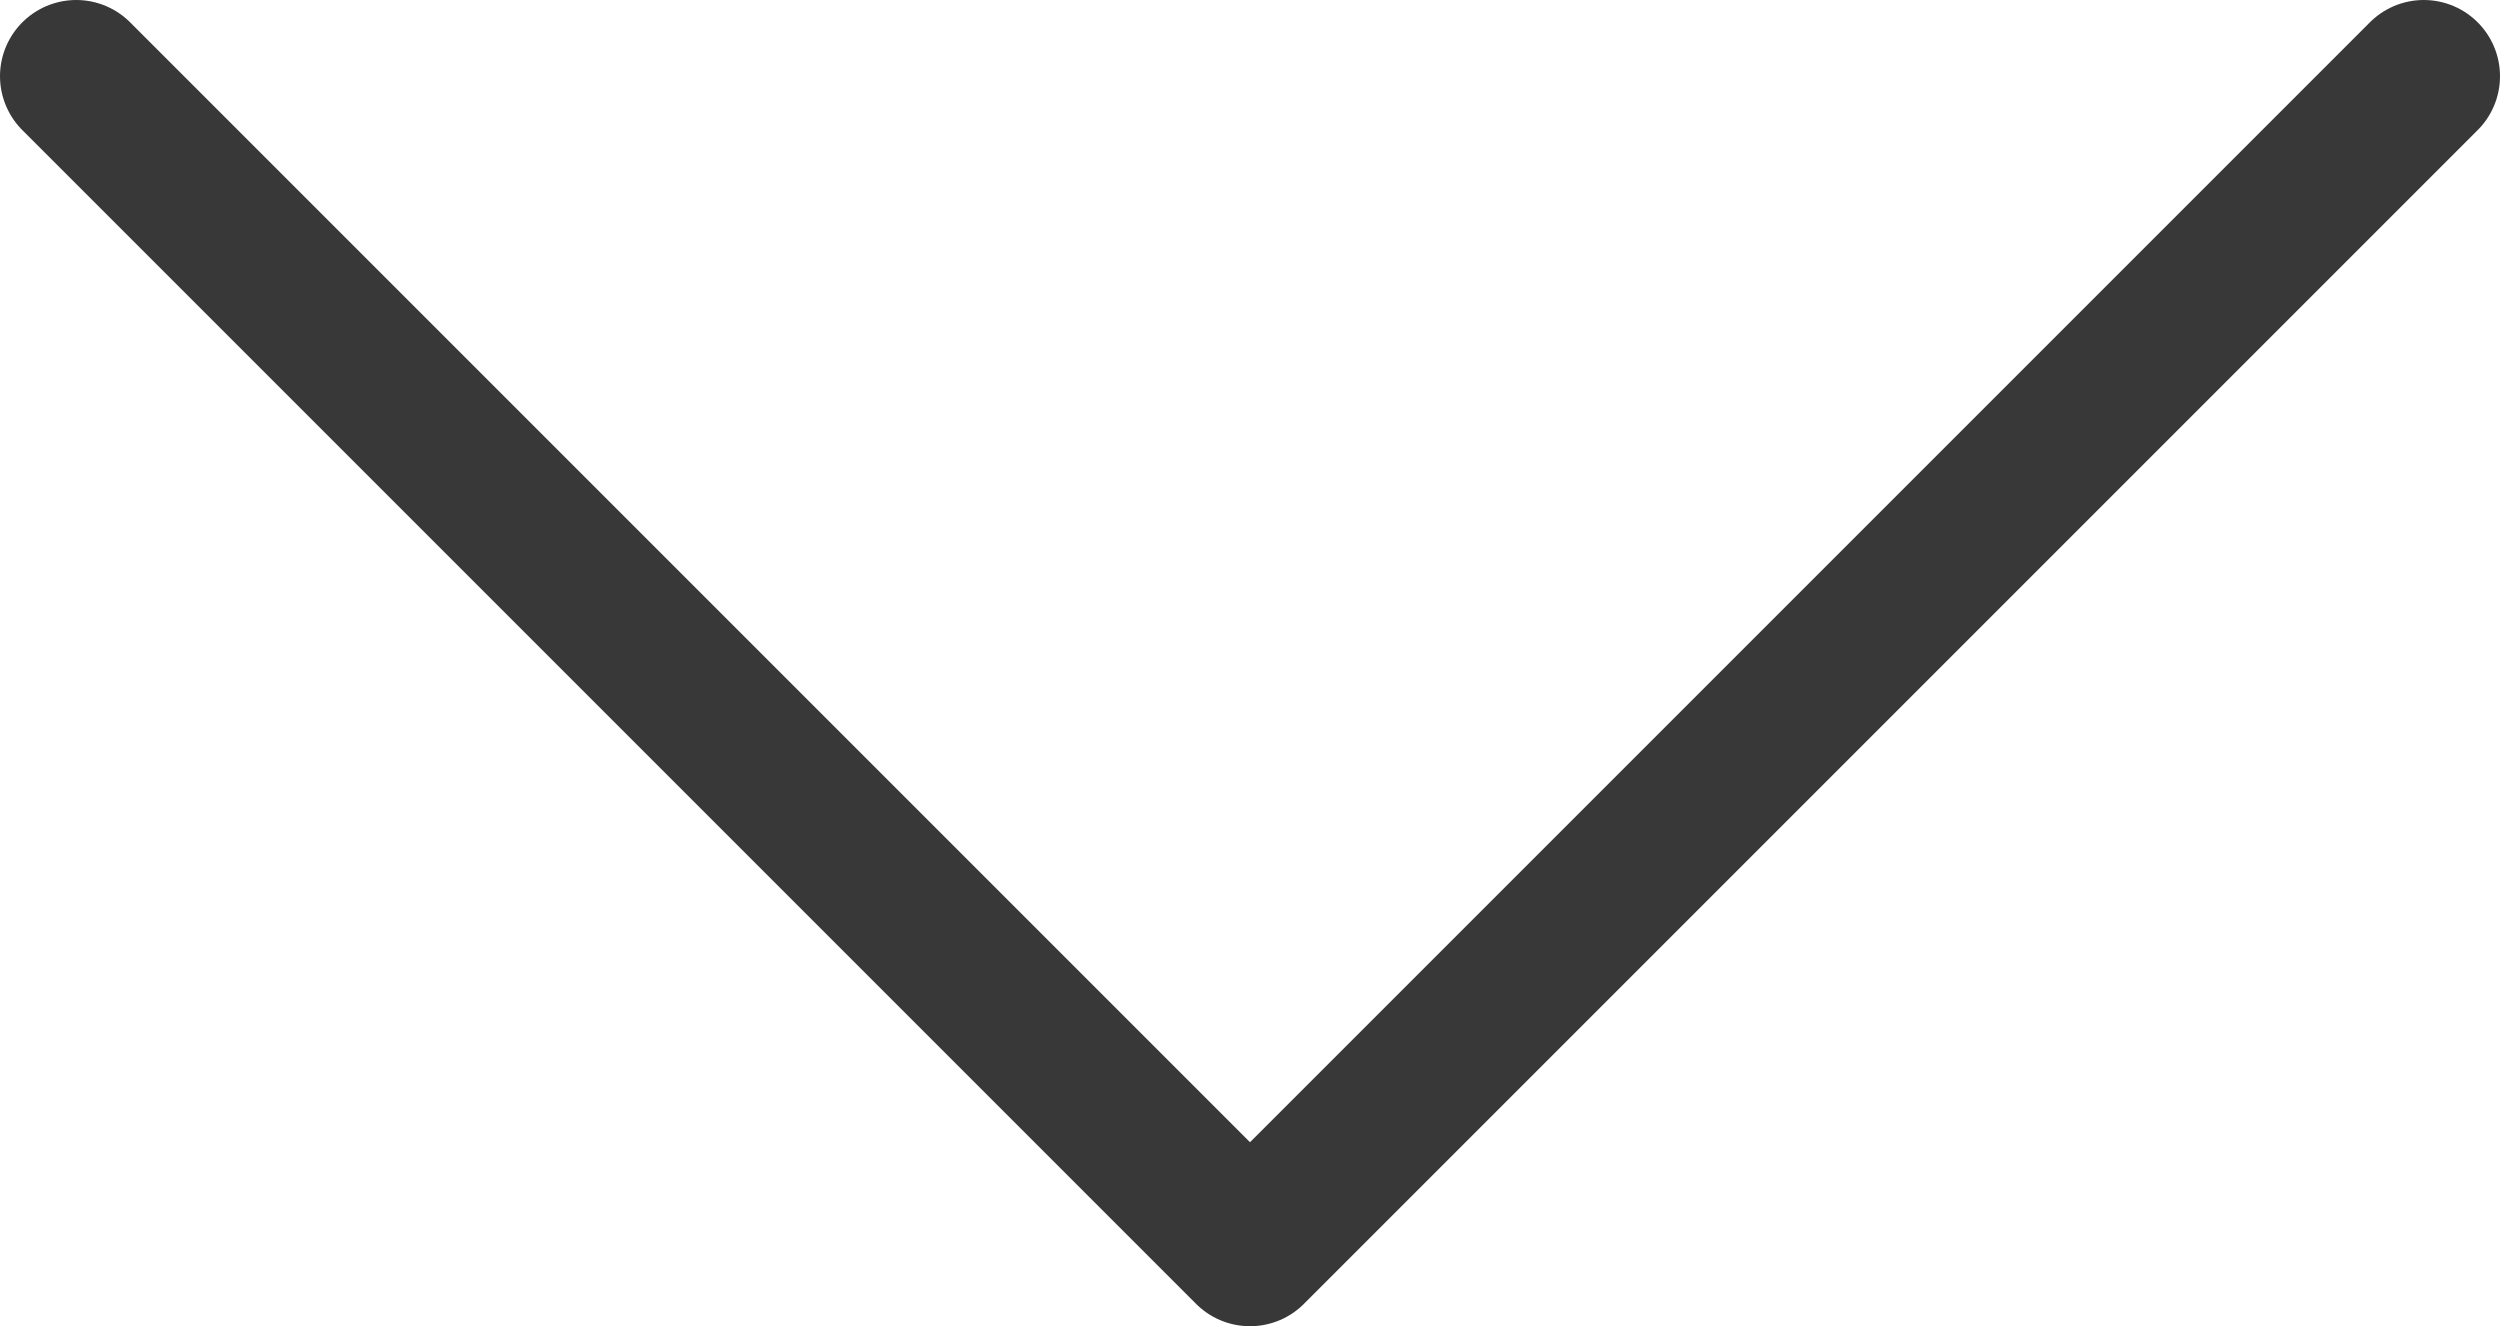 <svg xmlns="http://www.w3.org/2000/svg" viewBox="0 0 32.8 17.4"><path d="M1 1l15.4 15.4M31.8 1L16.4 16.4" fill="none" stroke="#383838" stroke-width="2" stroke-linecap="round" stroke-linejoin="round" stroke-miterlimit="10"/></svg>